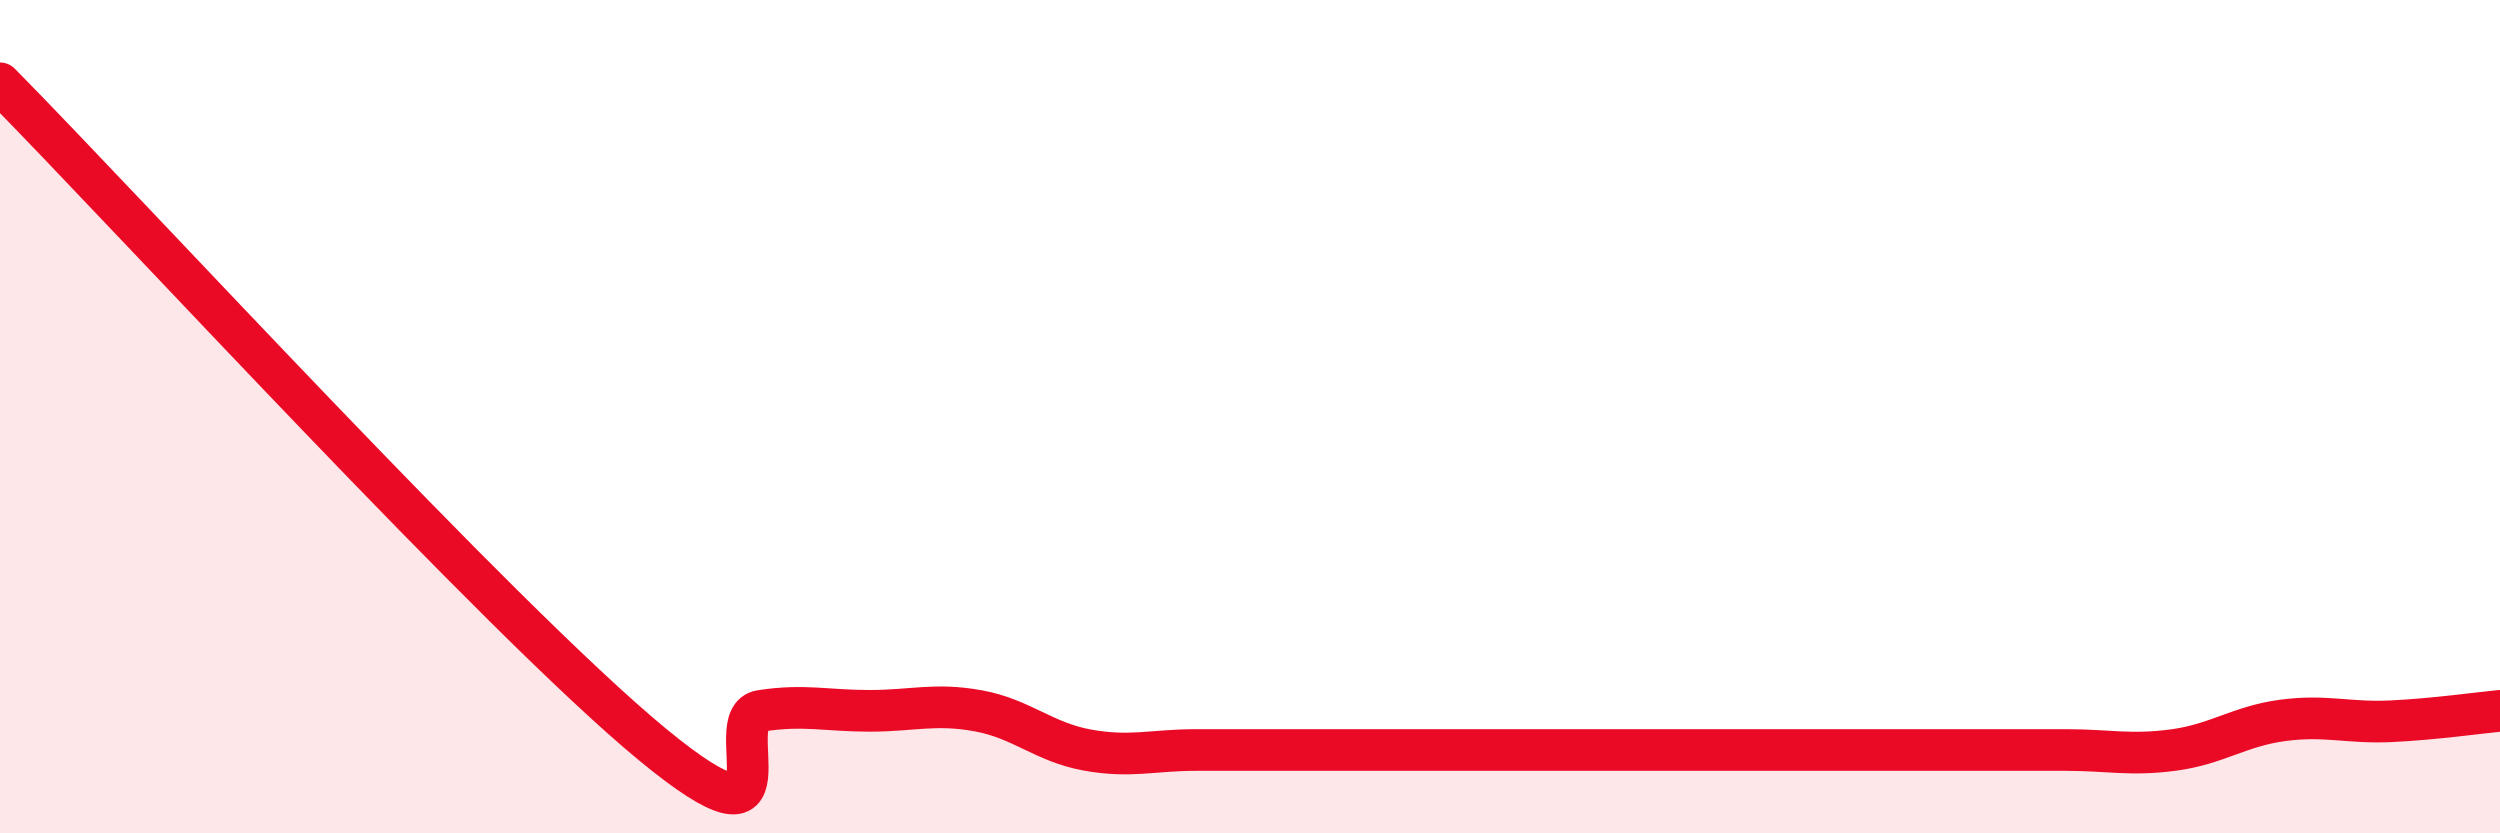 
    <svg width="60" height="20" viewBox="0 0 60 20" xmlns="http://www.w3.org/2000/svg">
      <path
        d="M 0,2 C 3.13,5.17 12,14.85 15.65,17.86 C 19.3,20.87 17.22,17.22 18.26,17.06 C 19.3,16.9 19.83,17.06 20.87,17.06 C 21.91,17.06 22.44,16.87 23.48,17.06 C 24.52,17.25 25.05,17.81 26.09,18 C 27.13,18.19 27.66,18 28.7,18 C 29.74,18 30.26,18 31.3,18 C 32.34,18 32.87,18 33.91,18 C 34.95,18 35.48,18 36.52,18 C 37.56,18 38.09,18 39.13,18 C 40.17,18 40.7,18 41.74,18 C 42.78,18 43.31,18 44.35,18 C 45.39,18 45.92,18 46.96,18 C 48,18 48.53,18 49.57,18 C 50.61,18 51.13,18.14 52.17,18 C 53.21,17.86 53.74,17.43 54.78,17.29 C 55.82,17.15 56.35,17.36 57.39,17.31 C 58.43,17.26 59.48,17.11 60,17.06L60 20L0 20Z"
        fill="#EB0A25"
        opacity="0.1"
        stroke-linecap="round"
        stroke-linejoin="round"
      />
      <path
        d="M 0,2 C 3.13,5.17 12,14.85 15.65,17.86 C 19.3,20.87 17.22,17.22 18.26,17.06 C 19.3,16.9 19.83,17.06 20.87,17.06 C 21.91,17.06 22.44,16.87 23.48,17.06 C 24.52,17.25 25.05,17.81 26.09,18 C 27.13,18.19 27.66,18 28.7,18 C 29.74,18 30.26,18 31.3,18 C 32.34,18 32.87,18 33.91,18 C 34.95,18 35.48,18 36.52,18 C 37.56,18 38.09,18 39.13,18 C 40.17,18 40.7,18 41.74,18 C 42.78,18 43.31,18 44.35,18 C 45.39,18 45.92,18 46.96,18 C 48,18 48.53,18 49.57,18 C 50.61,18 51.13,18.14 52.17,18 C 53.21,17.86 53.74,17.43 54.78,17.29 C 55.82,17.15 56.35,17.36 57.39,17.31 C 58.43,17.26 59.48,17.11 60,17.06"
        stroke="#EB0A25"
        stroke-width="1"
        fill="none"
        stroke-linecap="round"
        stroke-linejoin="round"
      />
    </svg>
  